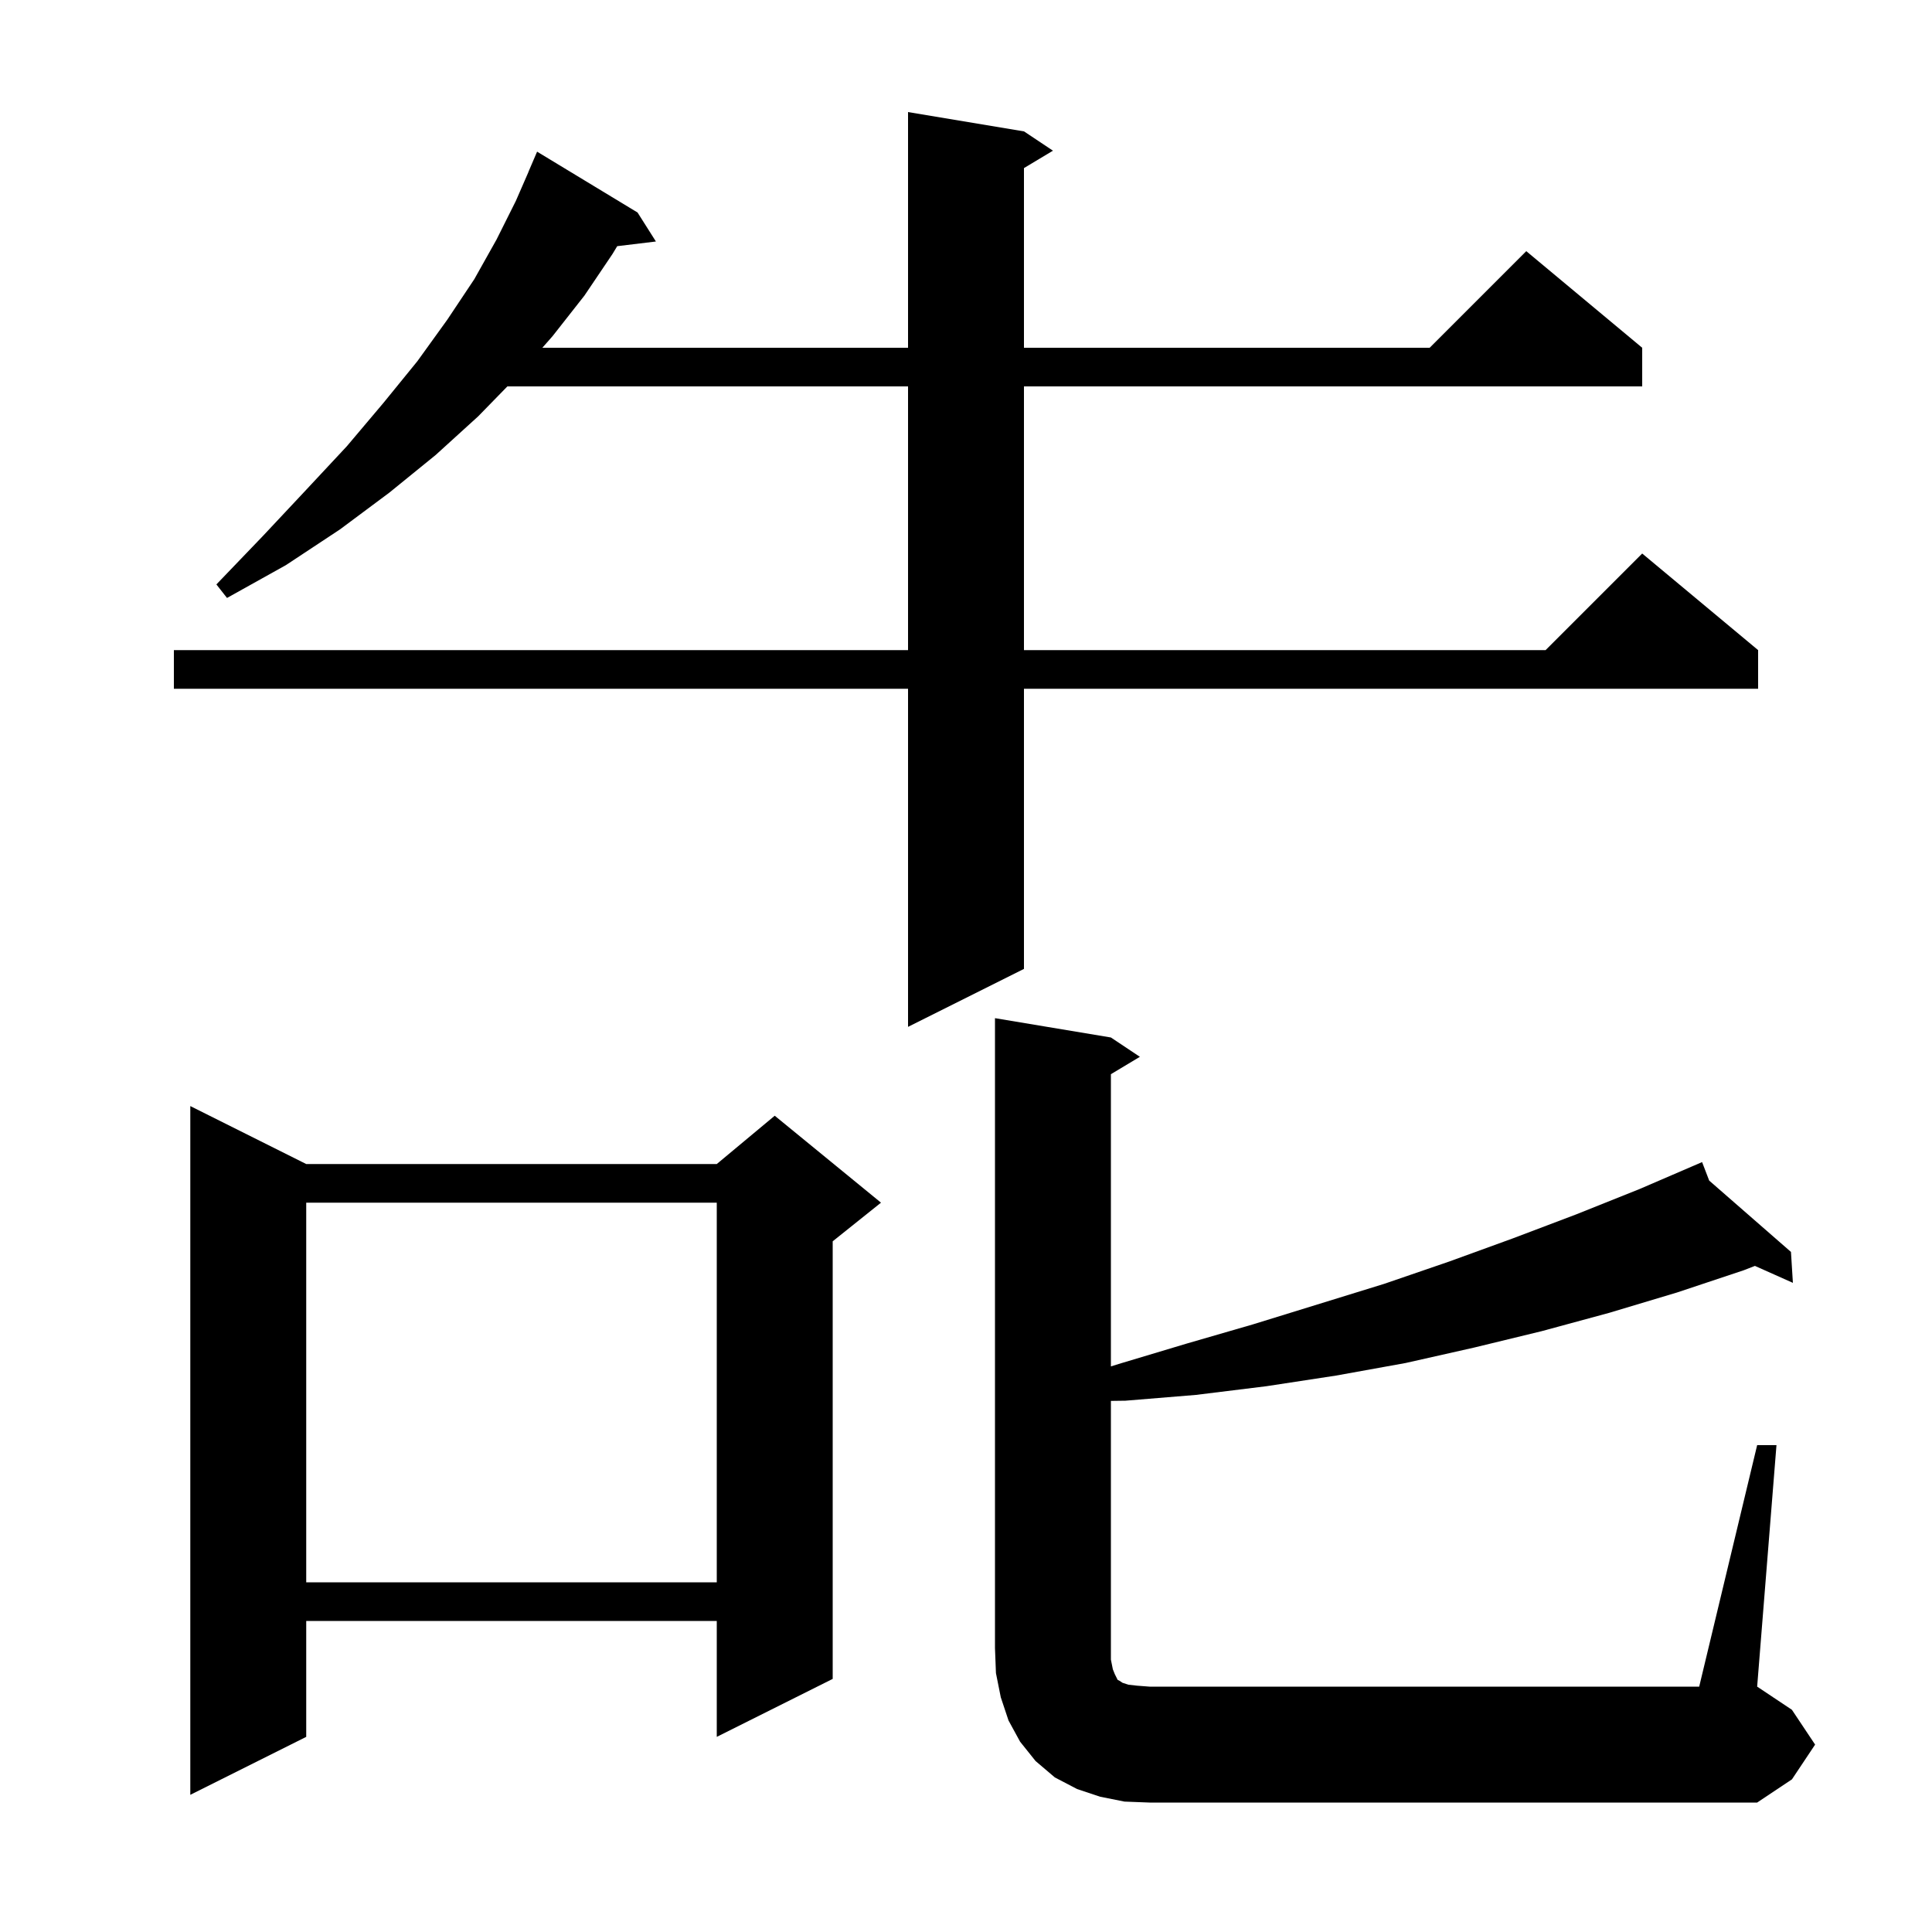 <svg xmlns="http://www.w3.org/2000/svg" xmlns:xlink="http://www.w3.org/1999/xlink" version="1.1" baseProfile="full" viewBox="0 0 200 200" width="200" height="200"><g fill="currentColor"><path d="M 181.9 149.6 L 183.9 149.6 L 181.9 174.6 L 185.5 177.0 L 187.9 180.6 L 185.5 184.2 L 181.9 186.6 L 119.0 186.6 L 116.4 186.5 L 113.9 186.0 L 111.5 185.2 L 109.2 184.0 L 107.2 182.3 L 105.6 180.3 L 104.4 178.1 L 103.6 175.7 L 103.1 173.2 L 103.0 170.6 L 103.0 105.4 L 115.0 107.4 L 118.0 109.4 L 115.0 111.2 L 115.0 141.451 L 115.8 141.2 L 122.8 139.1 L 129.7 137.1 L 143.3 132.9 L 150.0 130.6 L 156.6 128.2 L 163.2 125.7 L 169.7 123.1 L 175.212 120.725 L 175.2 120.7 L 175.224 120.721 L 176.2 120.3 L 176.935 122.214 L 185.4 129.6 L 185.6 132.8 L 181.67 131.046 L 180.5 131.5 L 173.6 133.8 L 166.6 135.9 L 159.6 137.8 L 152.6 139.5 L 145.5 141.1 L 138.3 142.4 L 131.1 143.5 L 123.8 144.4 L 116.5 145.0 L 115.0 145.02 L 115.0 171.8 L 115.2 172.8 L 115.4 173.3 L 115.7 173.9 L 115.9 174.0 L 116.2 174.2 L 116.8 174.4 L 117.7 174.5 L 119.0 174.6 L 175.9 174.6 Z M 31.7 120.5 L 74.2 120.5 L 80.2 115.5 L 91.2 124.5 L 86.2 128.5 L 86.2 173.8 L 74.2 179.8 L 74.2 167.8 L 31.7 167.8 L 31.7 179.8 L 19.7 185.8 L 19.7 114.5 Z M 31.7 124.5 L 31.7 163.8 L 74.2 163.8 L 74.2 124.5 Z M 106.0 13.6 L 109.0 15.6 L 106.0 17.4 L 106.0 36.0 L 148.0 36.0 L 158.0 26.0 L 170.0 36.0 L 170.0 40.0 L 106.0 40.0 L 106.0 67.3 L 160.0 67.3 L 170.0 57.3 L 182.0 67.3 L 182.0 71.3 L 106.0 71.3 L 106.0 100.3 L 94.0 106.3 L 94.0 71.3 L 18.0 71.3 L 18.0 67.3 L 94.0 67.3 L 94.0 40.0 L 52.524 40.0 L 49.5 43.1 L 45.1 47.1 L 40.3 51.0 L 35.2 54.8 L 29.6 58.5 L 23.5 61.9 L 22.4 60.5 L 27.2 55.5 L 31.7 50.7 L 35.9 46.2 L 39.7 41.7 L 43.2 37.4 L 46.3 33.1 L 49.1 28.9 L 51.4 24.8 L 53.4 20.8 L 54.707 17.802 L 54.7 17.8 L 55.6 15.7 L 66.0 22.0 L 67.9 25.0 L 63.894 25.484 L 63.4 26.3 L 60.5 30.6 L 57.2 34.8 L 56.143 36.0 L 94.0 36.0 L 94.0 11.6 Z "/></g></svg>